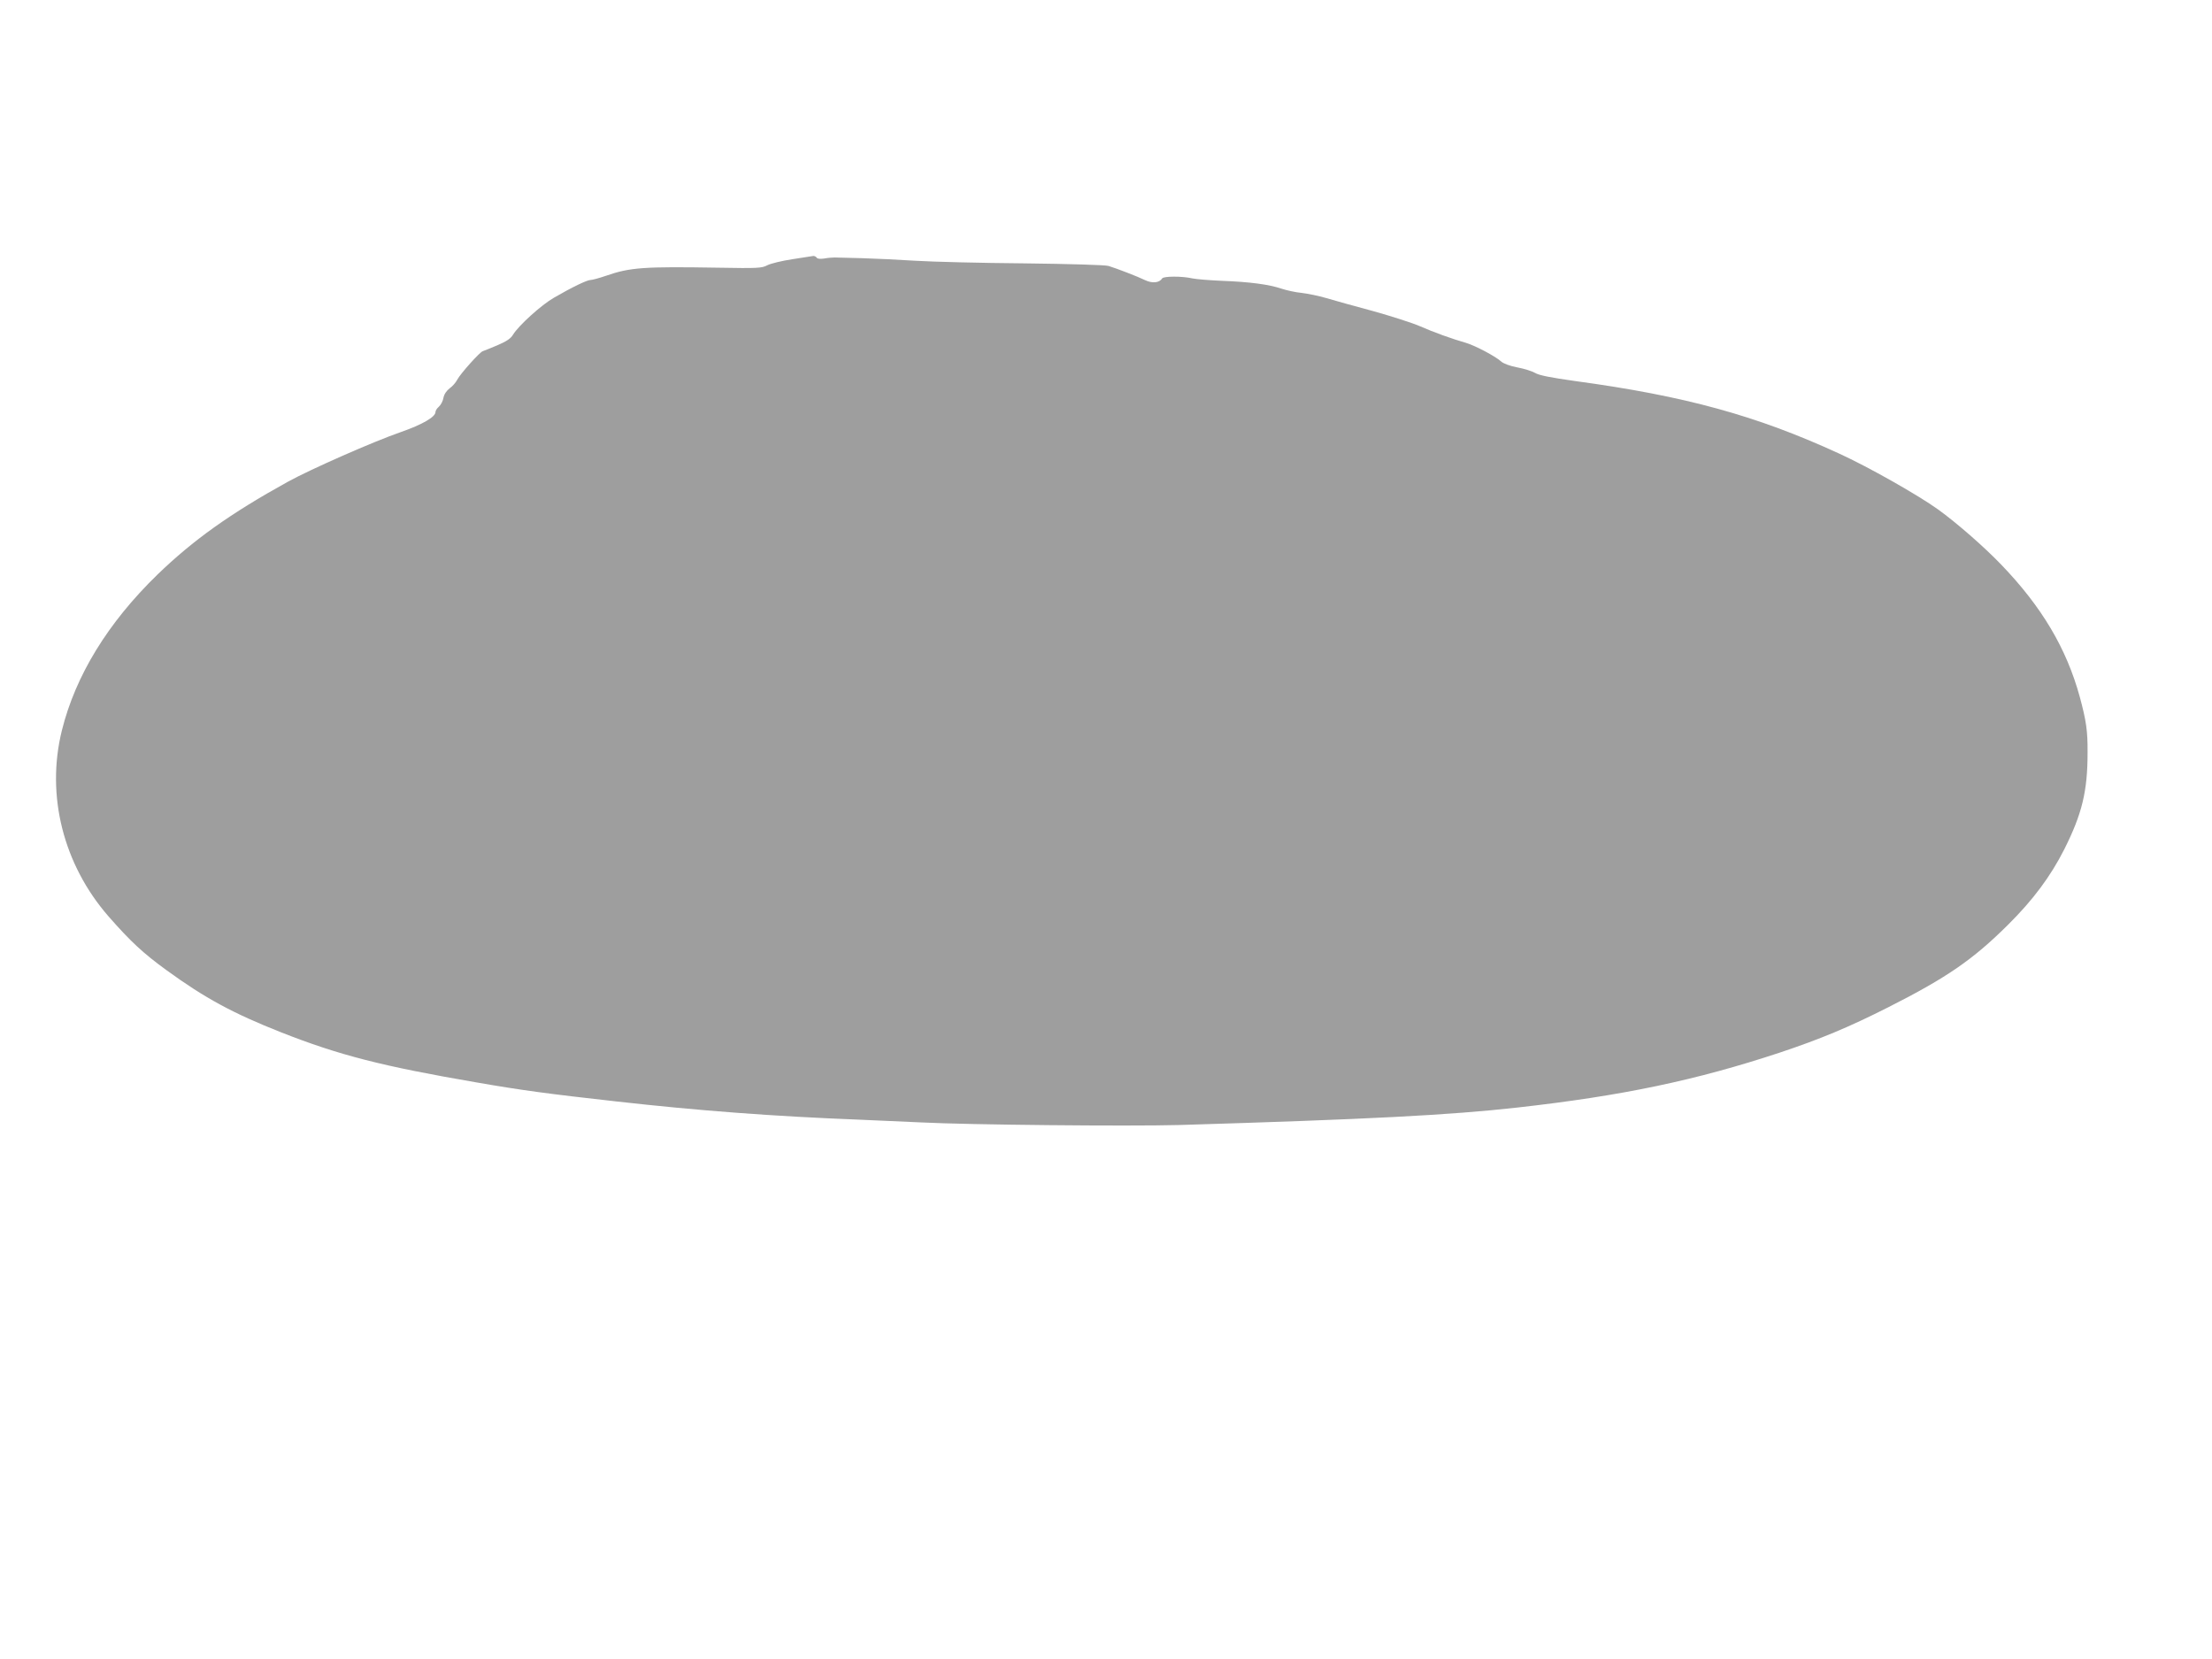 <?xml version="1.0" standalone="no"?>
<!DOCTYPE svg PUBLIC "-//W3C//DTD SVG 20010904//EN"
 "http://www.w3.org/TR/2001/REC-SVG-20010904/DTD/svg10.dtd">
<svg version="1.0" xmlns="http://www.w3.org/2000/svg"
 width="1280pt" height="960pt" viewBox="0 0 1280 960"
 preserveAspectRatio="xMidYMid meet">
<g transform="translate(0,960) scale(0.1,-0.1)"
fill="#9e9e9e" stroke="none">
<path d="M4585 8100 c-60 -9 -126 -25 -145 -35 -32 -17 -55 -18 -285 -14 -430
7 -508 2 -649 -47 -38 -13 -78 -24 -88 -24 -21 0 -108 -42 -213 -103 -73 -42
-202 -159 -236 -213 -13 -23 -39 -40 -91 -62 -40 -17 -78 -32 -84 -34 -17 -4
-131 -132 -148 -165 -8 -16 -27 -38 -44 -50 -18 -14 -32 -34 -36 -55 -3 -19
-15 -41 -26 -51 -11 -9 -20 -23 -20 -31 0 -29 -77 -73 -200 -116 -159 -55
-520 -214 -653 -287 -335 -185 -549 -338 -756 -538 -287 -279 -474 -584 -553
-902 -93 -375 8 -776 271 -1077 128 -146 201 -213 333 -309 224 -163 387 -251
663 -360 337 -133 587 -197 1135 -291 253 -44 406 -65 810 -110 471 -53 909
-86 1400 -105 140 -6 302 -13 360 -16 271 -14 1199 -23 1495 -15 1093 33 1562
57 1955 101 607 68 1032 157 1519 318 231 77 400 147 627 262 340 172 491 276
695 479 144 143 245 279 324 435 103 205 135 336 135 560 1 125 -8 185 -45
322 -77 281 -220 522 -455 766 -100 104 -257 241 -365 319 -117 84 -403 246
-574 324 -476 219 -891 333 -1526 419 -142 20 -209 33 -232 47 -17 10 -64 25
-103 32 -42 8 -80 22 -93 34 -33 30 -150 92 -204 108 -80 23 -184 60 -268 97
-44 19 -166 58 -270 87 -105 28 -226 62 -270 75 -44 13 -108 26 -142 30 -35 3
-88 15 -119 25 -70 24 -182 39 -344 45 -69 3 -145 9 -170 14 -61 14 -167 13
-175 0 -16 -26 -57 -30 -99 -10 -43 21 -160 66 -211 82 -16 6 -235 12 -485 15
-250 2 -534 9 -630 15 -96 6 -236 13 -310 15 -74 2 -146 4 -160 4 -14 0 -41
-2 -61 -6 -23 -3 -39 -2 -43 5 -4 6 -13 10 -19 10 -7 -1 -61 -9 -122 -19z"/>
</g>
</svg>
